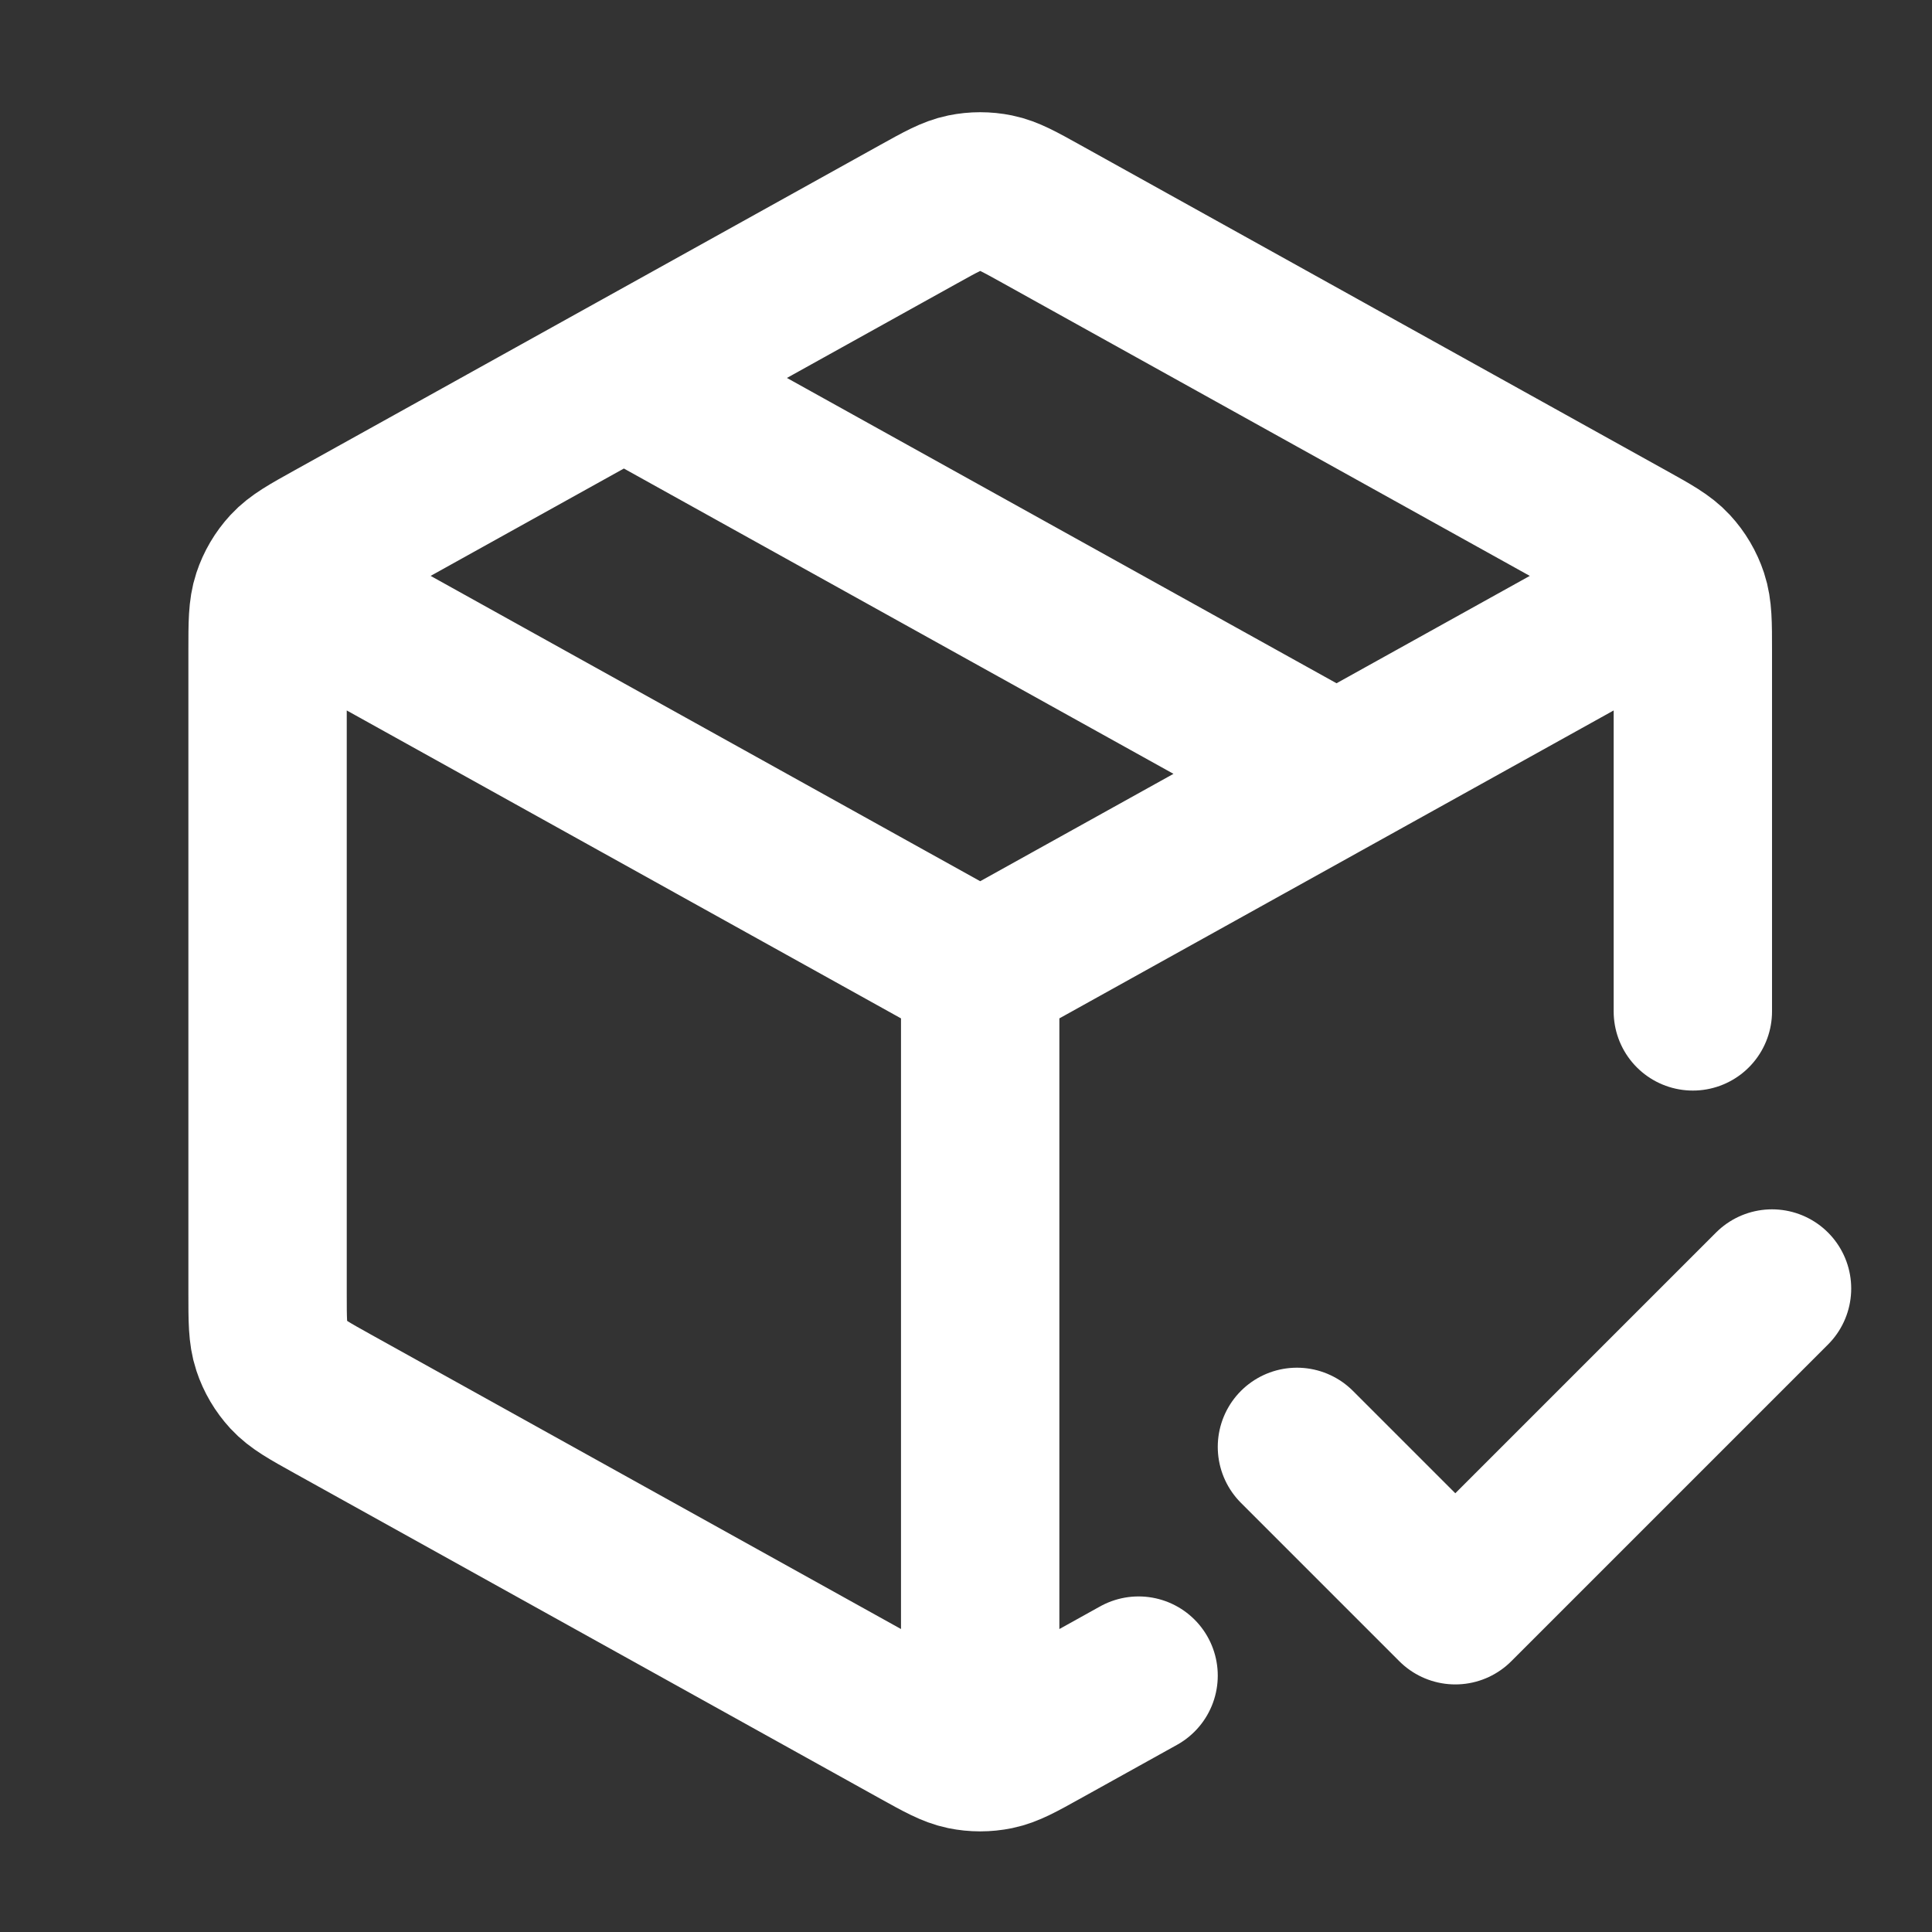 <svg width="61" height="61" viewBox="0 0 61 61" fill="none" xmlns="http://www.w3.org/2000/svg">
<rect x="0" y="0" width="61" height="61" fill="#333333" stroke="none"/>
<path d="M52.199 18.877L30.948 30.683M30.948 30.683L9.698 18.877M30.948 30.683V54.433M35.949 52.905L32.891 54.604C32.182 54.998 31.828 55.194 31.452 55.272C31.12 55.34 30.777 55.34 30.445 55.272C30.07 55.194 29.715 54.998 29.006 54.604L10.506 44.326C9.757 43.91 9.383 43.702 9.11 43.406C8.869 43.144 8.686 42.834 8.575 42.496C8.448 42.114 8.448 41.686 8.448 40.829V20.536C8.448 19.68 8.448 19.252 8.575 18.869C8.686 18.532 8.869 18.221 9.11 17.96C9.383 17.664 9.757 17.456 10.506 17.04L29.006 6.762C29.715 6.368 30.07 6.171 30.445 6.094C30.777 6.026 31.12 6.026 31.452 6.094C31.828 6.171 32.182 6.368 32.891 6.762L51.391 17.04C52.14 17.456 52.514 17.664 52.787 17.96C53.028 18.221 53.211 18.532 53.322 18.869C53.449 19.252 53.449 19.68 53.449 20.536V31.933M19.698 11.933L42.199 24.433M40.949 45.683L45.949 50.683L55.949 40.683" stroke="white" stroke-width="5" stroke-linecap="round" stroke-linejoin="round"/>
</svg>
